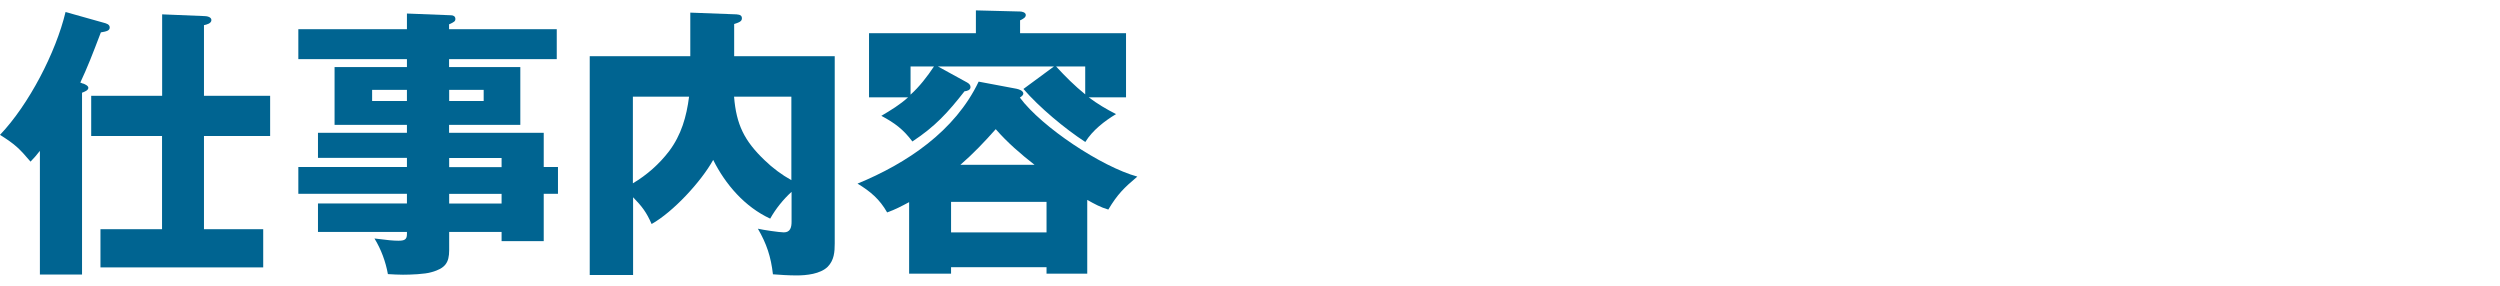 <?xml version="1.0" encoding="UTF-8"?>
<svg id="_レイヤー_2" data-name="レイヤー 2" xmlns="http://www.w3.org/2000/svg" xmlns:xlink="http://www.w3.org/1999/xlink" viewBox="0 0 245.62 28.07">
  <defs>
    <style>
      .cls-1 {
        fill: none;
      }

      .cls-2 {
        fill: #006491;
      }

      .cls-3 {
        clip-path: url(#clippath);
      }
    </style>
    <clipPath id="clippath">
      <rect class="cls-1" width="245.62" height="28.07"/>
    </clipPath>
  </defs>
  <g id="_レイヤー_1-2" data-name="レイヤー 1">
    <g class="cls-3">
      <g>
        <path class="cls-2" d="M8.18,8.21c.14.06.5.2.5.42,0,.25-.39.39-.62.48v17.86H3.92v-12.15c-.28.36-.59.73-.92,1.06-1.12-1.32-1.54-1.71-3-2.63C2.83,10.28,5.49,5.16,6.44,1.18l3.7,1.04c.31.08.64.17.64.48s-.31.39-.87.48c-.84,2.21-1.32,3.44-2.02,4.93l.28.11ZM15.93,13.36h-6.97v-3.95h6.97V1.41l4.14.17c.25,0,.7.08.7.39,0,.34-.48.45-.73.5v6.94h6.5v3.95h-6.5v9.16h5.82v3.75h-15.99v-3.75h6.05v-9.16Z"/>
        <path class="cls-2" d="M54.82,16.41v2.63h-1.4v4.65h-4.14v-.9h-5.15v1.79c0,1.23-.39,1.79-1.74,2.16-.64.2-2.07.25-2.8.25-.34,0-1.09-.03-1.48-.06-.22-1.23-.67-2.44-1.32-3.5,1.29.17,1.88.22,2.35.22.59,0,.84-.11.84-.64v-.22h-8.74v-2.8h8.74v-.95h-10.67v-2.63h10.67v-.9h-8.74v-2.46h8.74v-.78h-7.11v-5.68h7.11v-.78h-10.67v-2.94h10.67v-1.54l4.34.17c.22,0,.42.11.42.36,0,.22-.11.31-.62.53v.48h10.58v2.94h-10.58v.78h7v5.68h-7v.78h9.3v3.36h1.4ZM39.98,8.83h-3.42v1.09h3.42v-1.09ZM44.13,9.92h3.39v-1.09h-3.39v1.09ZM49.28,15.52h-5.15v.9h5.15v-.9ZM49.28,19.05h-5.15v.95h5.15v-.95Z"/>
        <path class="cls-2" d="M78.26,27.06c-.76,0-1.71-.06-2.32-.11-.2-1.74-.62-3-1.48-4.48.45.11,2.13.36,2.55.36.64,0,.76-.5.76-1.04v-2.94c-.81.73-1.57,1.68-2.1,2.63-2.49-1.15-4.4-3.36-5.6-5.77-1.18,2.13-3.92,5.1-6.05,6.3-.5-1.15-.95-1.74-1.82-2.63v7.64h-4.26V5.52h9.88V1.24l4.54.17c.39.03.53.14.53.39,0,.28-.22.39-.76.56v3.16h9.88v18.4c0,.84-.06,1.65-.7,2.3-.73.7-2.07.84-3.05.84ZM65.74,14.85c1.2-1.6,1.71-3.39,1.96-5.35h-5.52v8.51c1.37-.81,2.6-1.9,3.56-3.16ZM75.12,15.74c.78.76,1.68,1.43,2.63,1.96v-8.2h-5.63c.22,2.74,1.01,4.34,3,6.24Z"/>
        <path class="cls-2" d="M111.75,17.34c-1.32,1.12-1.96,1.74-2.86,3.25-.76-.22-1.37-.56-2.07-.95v7.25h-4v-.64h-9.38v.64h-4.12v-7.03c-.73.39-1.37.73-2.16,1.01-.73-1.29-1.65-2.07-2.91-2.83,4.84-1.99,9.58-5.15,11.9-10.02l3.72.7c.28.06.67.2.67.48,0,.14-.17.28-.34.39,2.16,2.91,8.04,6.8,11.54,7.76ZM110.63,3.26v6.3h-3.67c.9.67,1.71,1.15,2.69,1.65-1.12.67-2.32,1.6-3.02,2.74-1.99-1.29-4.54-3.42-6.08-5.21l3-2.21h-11.4l2.86,1.57c.2.11.34.25.34.45,0,.31-.34.39-.59.42-1.65,2.1-2.86,3.44-5.12,4.93-.9-1.2-1.74-1.82-3.05-2.52.95-.56,1.82-1.09,2.63-1.82h-3.84V3.26h10.5V1.02l4.34.11c.17,0,.56.08.56.34,0,.22-.17.34-.56.53v1.26h10.42ZM91.76,6.53h-2.3v2.77c.87-.78,1.65-1.79,2.3-2.77ZM102.82,19.83h-9.38v3h9.38v-3ZM94.36,16.19h7.28c-1.34-1.04-2.69-2.21-3.81-3.5-1.09,1.23-2.21,2.41-3.47,3.5ZM106.62,9.27v-2.74h-2.86c.9.98,1.82,1.9,2.86,2.74Z"/>
      </g>
    </g>
  </g>
</svg>